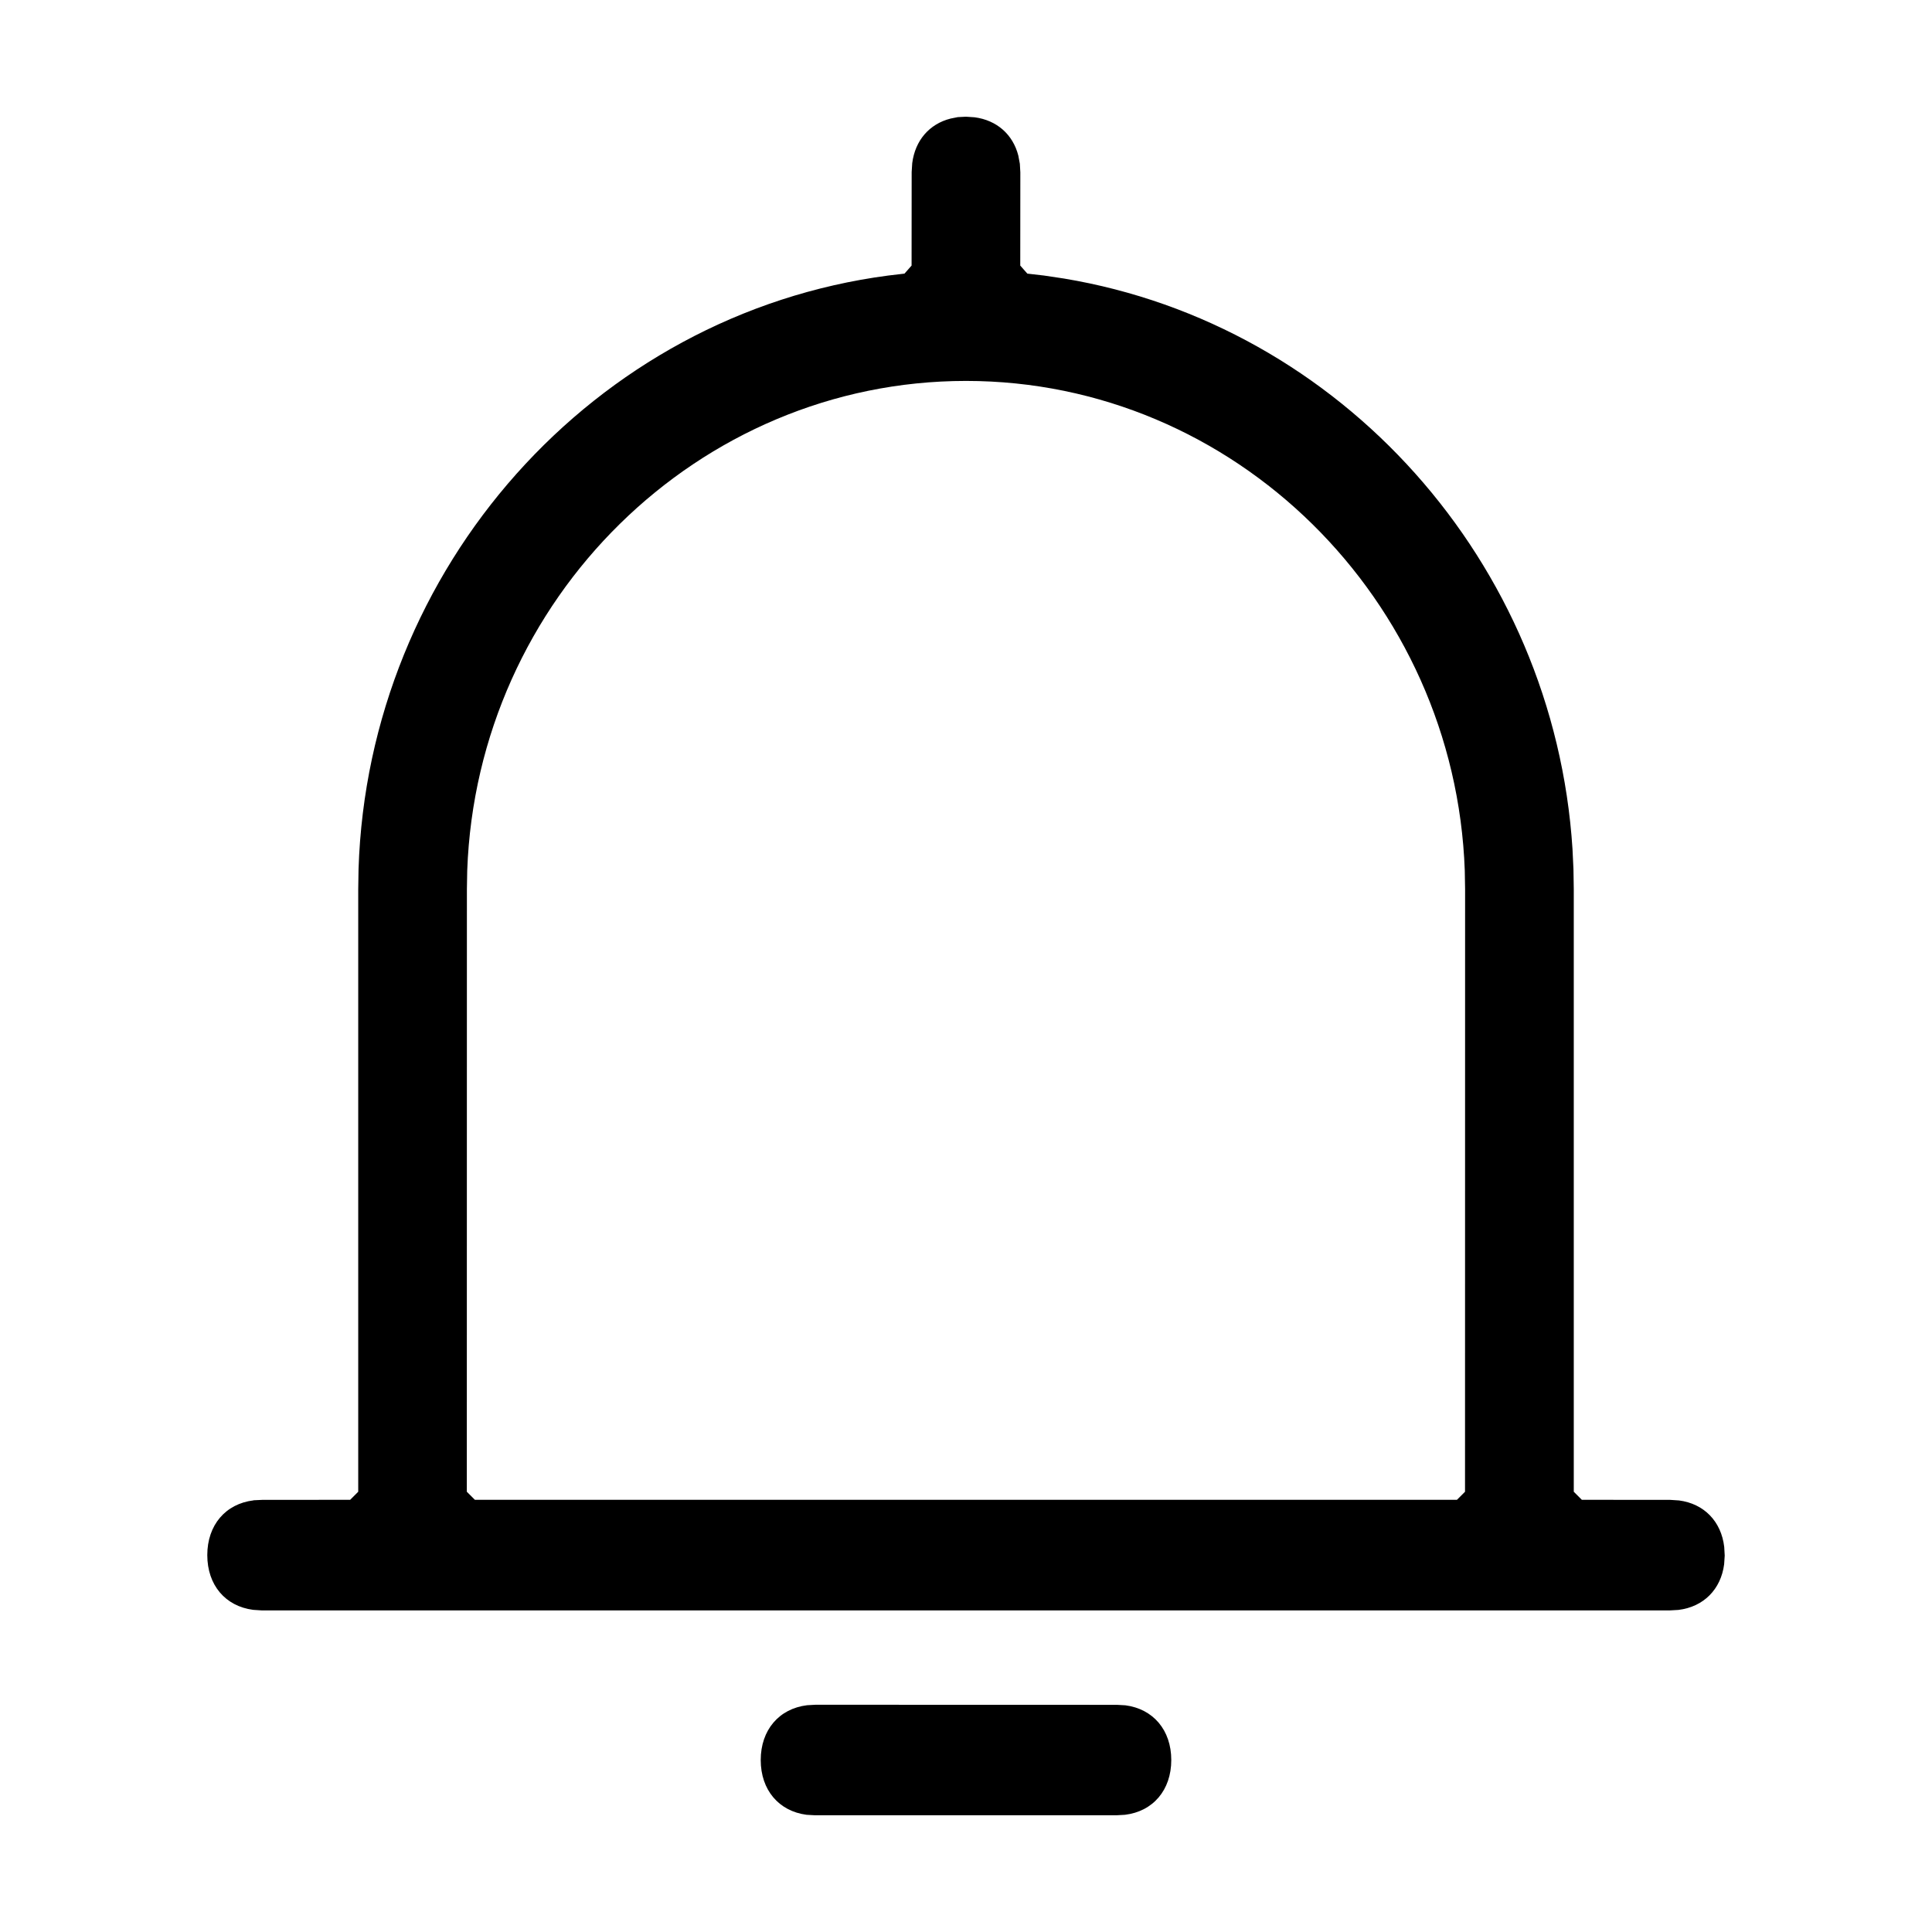 <?xml version="1.0" encoding="UTF-8"?>
<svg width="24px" height="24px" viewBox="0 0 24 24" version="1.1" xmlns="http://www.w3.org/2000/svg" xmlns:xlink="http://www.w3.org/1999/xlink">
    <title>2</title>
    <g id="2" stroke="none" stroke-width="1" fill="none" fill-rule="evenodd">
        <g id="icon/banner/消息">
            <rect id="矩形" x="0" y="0" width="24" height="24"></rect>
            <rect id="矩形" x="0" y="0" width="24" height="24"></rect>
            <g id="消息" transform="translate(1.5, 0.331)" fill="#000000" fill-rule="nonzero">
                <rect id="矩形" opacity="0" x="0" y="0" width="21" height="21"></rect>
                <path d="M12.375,20.847 L12.481,20.853 C12.825,20.898 13.05,21.161 13.05,21.533 C13.05,21.906 12.823,22.171 12.475,22.213 L12.475,22.213 L12.369,22.219 L8.625,22.219 L8.519,22.213 C8.175,22.168 7.95,21.905 7.95,21.533 C7.95,21.16 8.177,20.895 8.525,20.852 L8.525,20.852 L8.631,20.846 L12.375,20.847 Z M10.5,1.119 L10.518,1.12 L10.607,1.126 C10.882,1.162 11.083,1.339 11.15,1.602 L11.169,1.704 L11.175,1.811 L11.174,2.968 L11.262,3.068 L11.47,3.092 L11.717,3.129 C15.157,3.701 17.805,6.651 18.034,10.214 L18.034,10.214 L18.046,10.465 L18.05,10.716 L18.05,18.2 L18.15,18.3 L19.25,18.301 L19.357,18.308 C19.667,18.348 19.882,18.567 19.919,18.886 L19.919,18.886 L19.925,18.993 L19.918,19.1 C19.878,19.412 19.663,19.63 19.35,19.668 L19.35,19.668 L19.244,19.674 L1.75,19.674 L1.644,19.667 C1.3,19.622 1.075,19.36 1.075,18.987 C1.075,18.614 1.302,18.349 1.65,18.307 L1.648,18.306 L1.691,18.304 L1.756,18.301 L2.85,18.3 L2.95,18.2 L2.95,10.715 L2.954,10.464 C3.074,6.721 5.874,3.573 9.533,3.092 L9.533,3.092 L9.736,3.068 L9.824,2.968 L9.825,1.806 L9.832,1.696 C9.868,1.414 10.044,1.209 10.308,1.142 L10.308,1.142 L10.398,1.124 L10.495,1.119 L10.5,1.119 Z M16.599,18.3 L16.699,18.2 L16.7,10.715 L16.696,10.484 C16.576,7.118 13.834,4.401 10.5,4.401 C7.174,4.401 4.425,7.109 4.304,10.484 L4.304,10.484 L4.3,10.713 L4.299,18.2 L4.399,18.3 L16.599,18.3 Z" id="形状结合"></path>
            </g>
        </g>
    </g>
</svg>